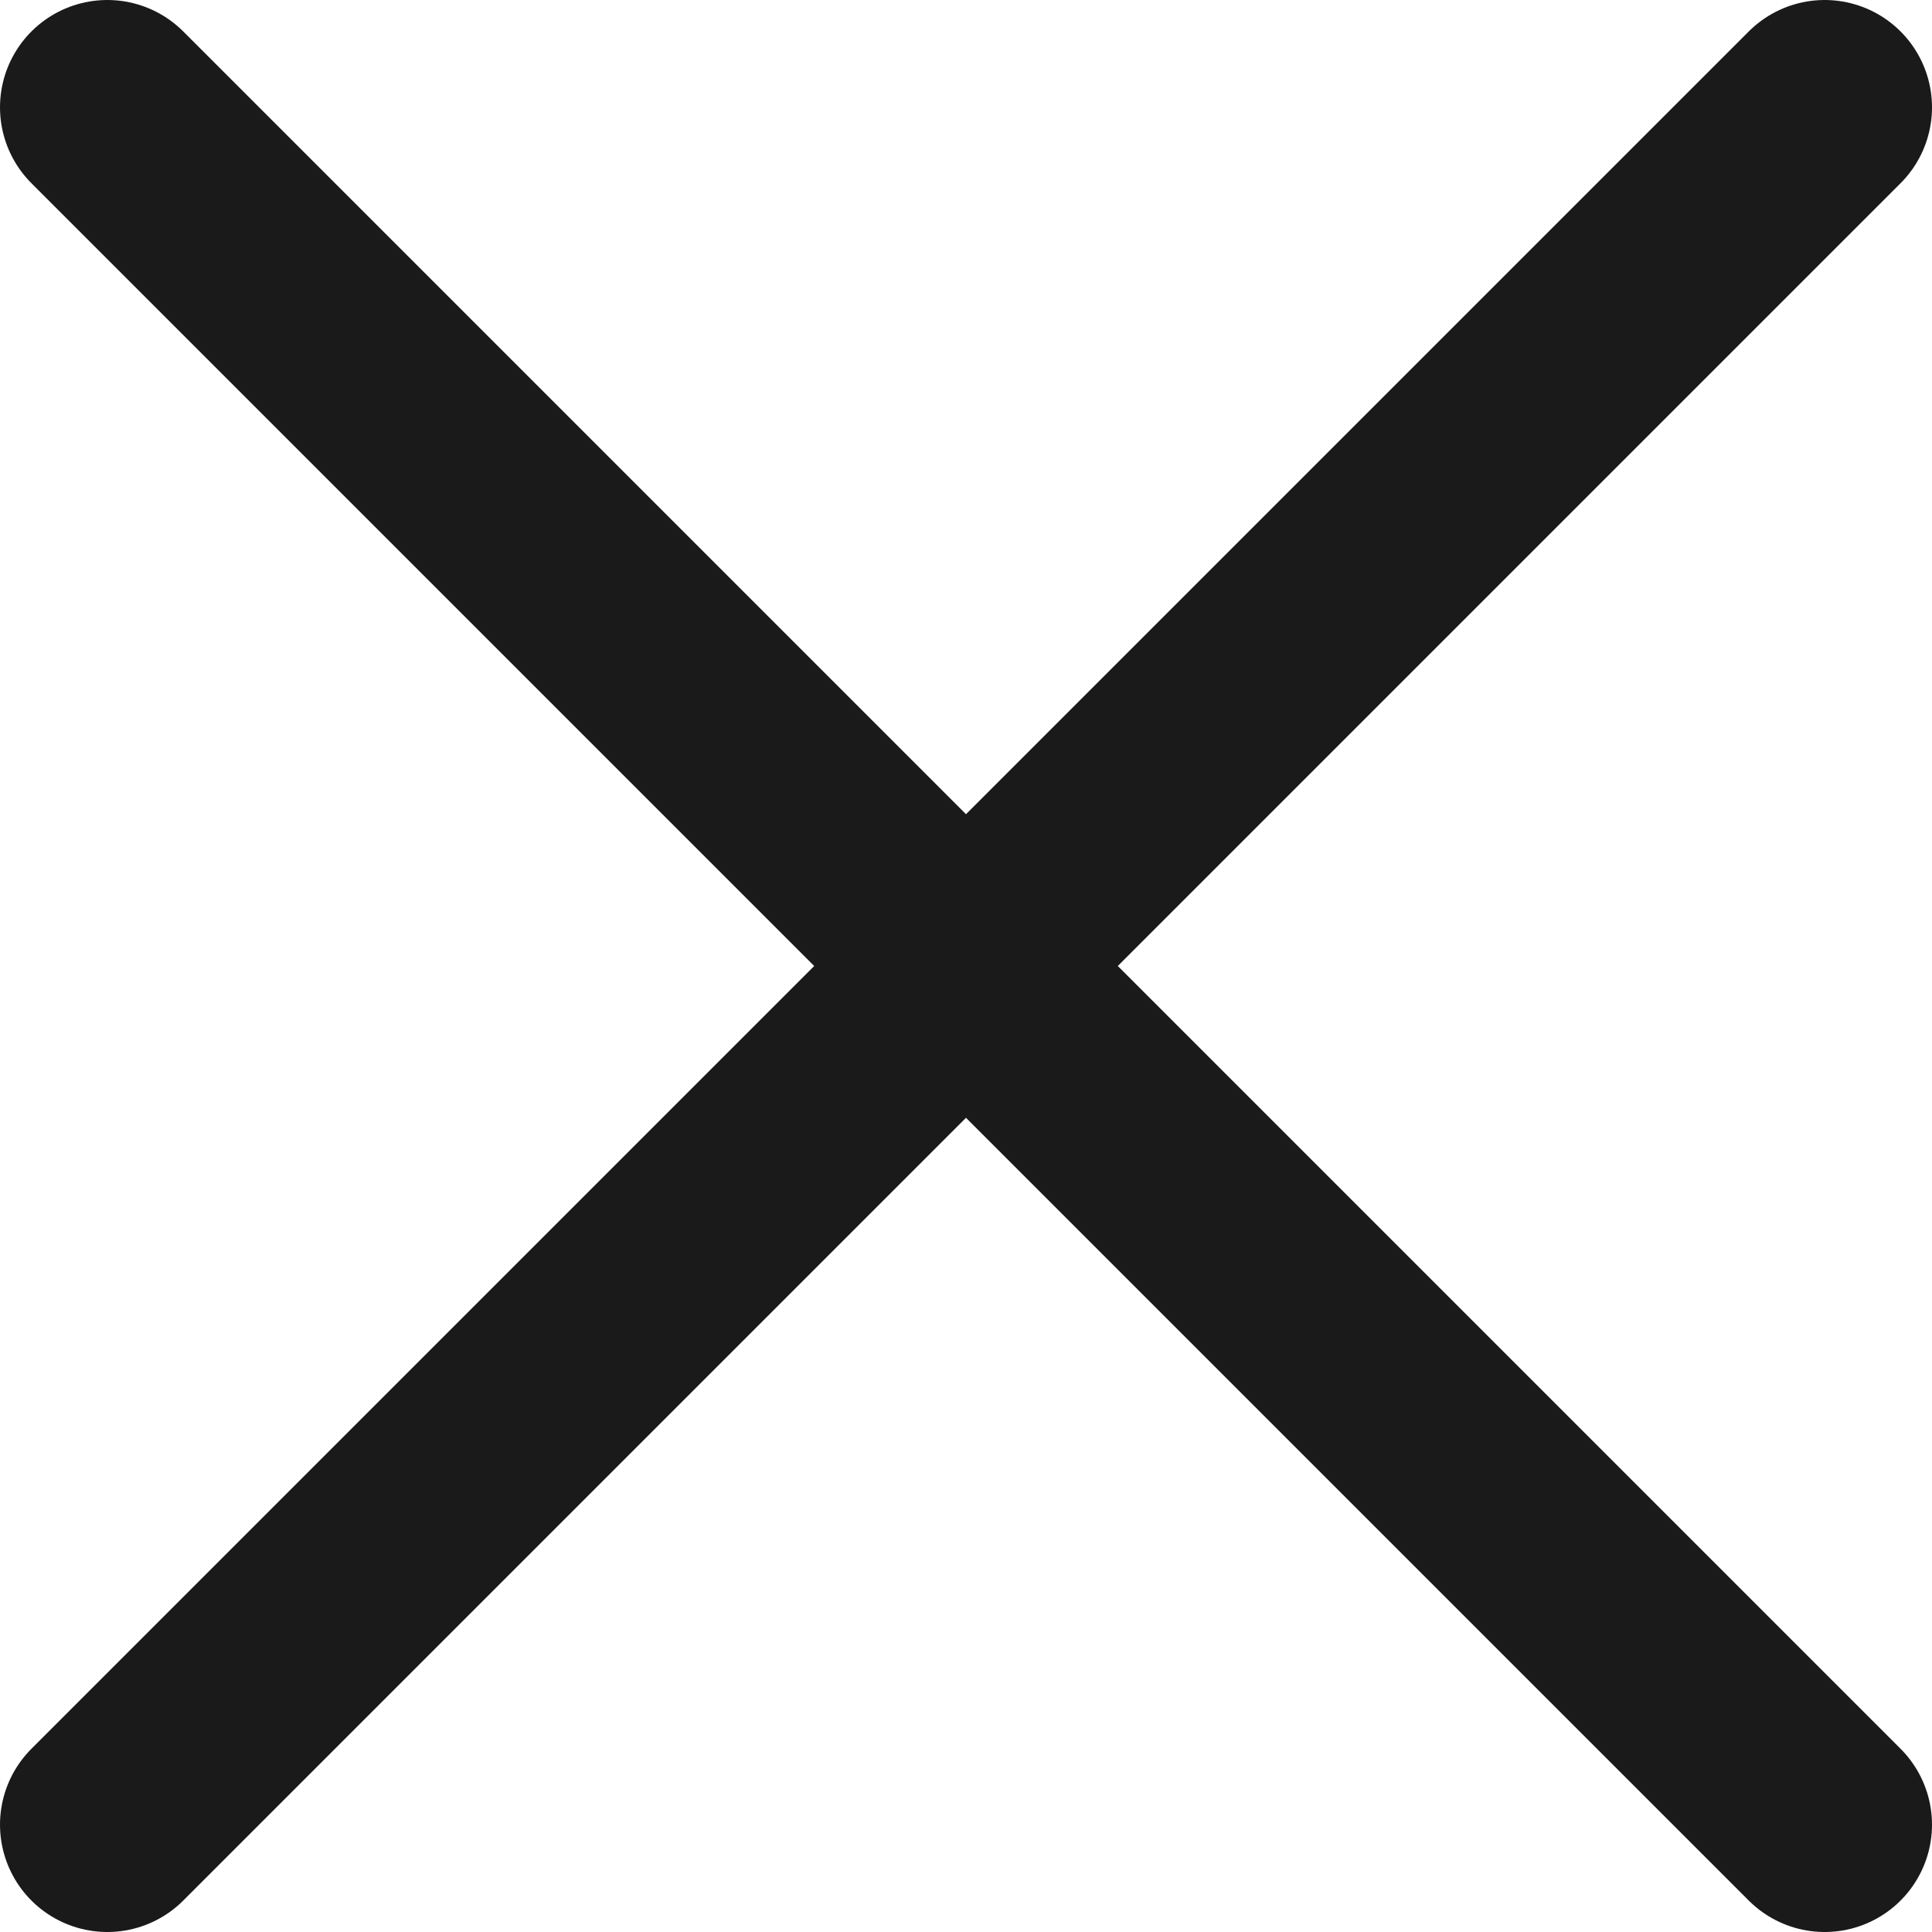 <svg width="18" height="18" viewBox="0 0 18 18" fill="none" xmlns="http://www.w3.org/2000/svg">
<path d="M17 1L1 17M1 1L17 17" stroke="#1A1A1A" stroke-width="2" stroke-linecap="round" stroke-linejoin="round"/>
</svg>
